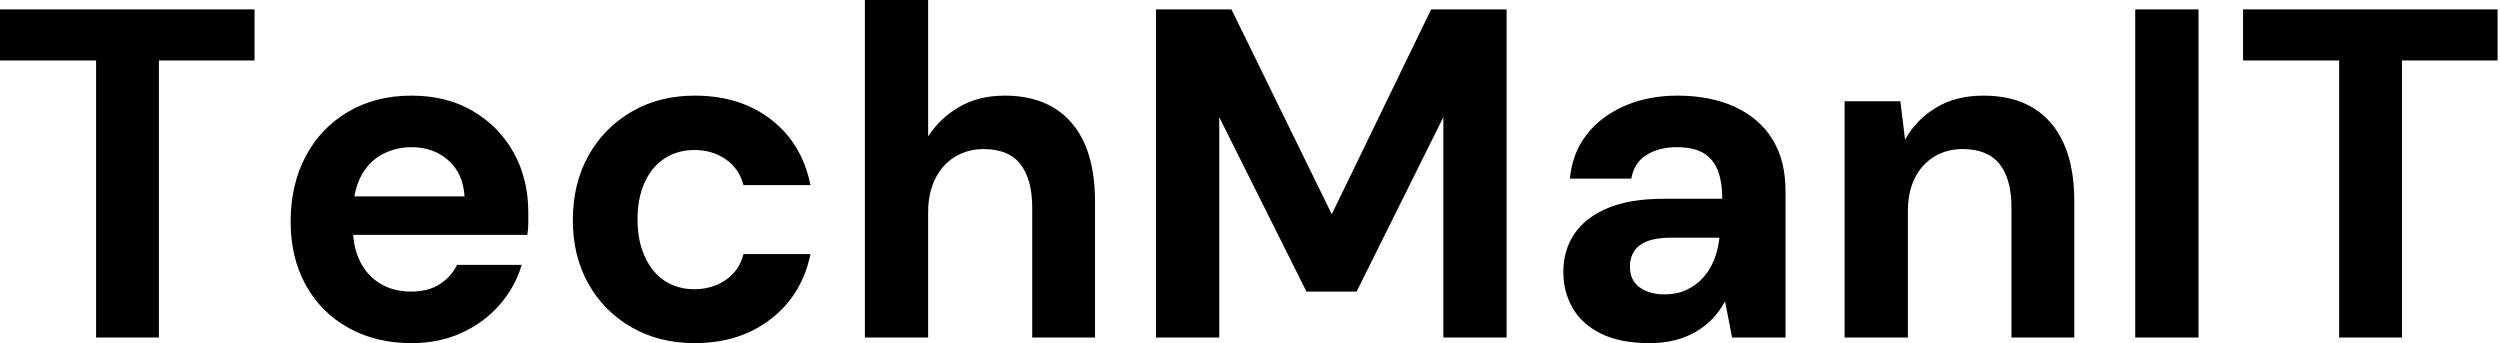 <svg baseProfile="full" height="28" version="1.1" viewBox="0 0 204 28" width="204" xmlns="http://www.w3.org/2000/svg" xmlns:ev="http://www.w3.org/2001/xml-events" xmlns:xlink="http://www.w3.org/1999/xlink"><defs /><g><path d="M8.874 27.541V4.934H1.033V0.765H21.803V4.934H14.0V27.541Z M34.617 28Q31.71 28 29.473 26.757Q27.235 25.514 25.992 23.276Q24.749 21.038 24.749 18.093Q24.749 15.071 25.973 12.757Q27.197 10.443 29.434 9.123Q31.672 7.803 34.617 7.803Q37.486 7.803 39.628 9.066Q41.77 10.328 42.956 12.47Q44.142 14.612 44.142 17.328Q44.142 17.71 44.142 18.189Q44.142 18.667 44.066 19.164H28.421V16.027H38.94Q38.825 14.153 37.62 13.082Q36.415 12.011 34.617 12.011Q33.317 12.011 32.208 12.604Q31.098 13.197 30.467 14.421Q29.836 15.645 29.836 17.519V18.628Q29.836 20.197 30.429 21.363Q31.022 22.53 32.093 23.161Q33.164 23.792 34.579 23.792Q35.995 23.792 36.932 23.18Q37.869 22.568 38.328 21.612H43.607Q43.071 23.41 41.809 24.863Q40.546 26.317 38.71 27.158Q36.874 28 34.617 28Z M57.721 28Q54.814 28 52.557 26.699Q50.301 25.399 49.038 23.142Q47.776 20.885 47.776 17.978Q47.776 14.995 49.038 12.719Q50.301 10.443 52.557 9.123Q54.814 7.803 57.721 7.803Q61.432 7.803 63.956 9.754Q66.481 11.705 67.169 15.109H61.699Q61.355 13.77 60.265 13.005Q59.175 12.24 57.683 12.24Q56.344 12.24 55.292 12.91Q54.24 13.579 53.648 14.861Q53.055 16.142 53.055 17.902Q53.055 19.24 53.399 20.292Q53.743 21.344 54.355 22.09Q54.967 22.836 55.828 23.219Q56.689 23.601 57.683 23.601Q58.678 23.601 59.5 23.257Q60.322 22.913 60.896 22.281Q61.47 21.65 61.699 20.732H67.169Q66.481 24.06 63.937 26.03Q61.393 28 57.721 28Z M71.607 27.541V0.0H76.77V11.131Q77.727 9.639 79.314 8.721Q80.902 7.803 83.005 7.803Q85.415 7.803 87.06 8.817Q88.705 9.831 89.546 11.743Q90.388 13.656 90.388 16.486V27.541H85.262V16.945Q85.262 14.65 84.306 13.407Q83.35 12.164 81.284 12.164Q80.022 12.164 78.989 12.776Q77.956 13.388 77.363 14.555Q76.77 15.721 76.77 17.328V27.541Z M95.361 27.541V0.765H101.519L109.705 17.481L117.814 0.765H123.973V27.541H118.809V9.563L111.732 23.792H107.639L100.525 9.563V27.541Z M135.639 28Q133.23 28 131.661 27.216Q130.093 26.432 129.347 25.112Q128.601 23.792 128.601 22.186Q128.601 20.426 129.5 19.087Q130.399 17.749 132.216 16.984Q134.033 16.219 136.787 16.219H141.568Q141.568 14.803 141.186 13.866Q140.803 12.929 140.0 12.47Q139.197 12.011 137.858 12.011Q136.404 12.011 135.391 12.642Q134.377 13.273 134.148 14.574H129.137Q129.328 12.508 130.495 10.997Q131.661 9.486 133.593 8.645Q135.525 7.803 137.896 7.803Q140.612 7.803 142.601 8.721Q144.59 9.639 145.661 11.361Q146.732 13.082 146.732 15.607V27.541H142.372L141.798 24.596Q141.377 25.361 140.803 25.973Q140.23 26.585 139.464 27.044Q138.699 27.503 137.743 27.751Q136.787 28 135.639 28ZM136.863 24.022Q137.858 24.022 138.642 23.658Q139.426 23.295 140.0 22.664Q140.574 22.033 140.899 21.21Q141.224 20.388 141.339 19.432V19.393H137.399Q136.213 19.393 135.467 19.68Q134.721 19.967 134.377 20.503Q134.033 21.038 134.033 21.727Q134.033 22.492 134.377 22.989Q134.721 23.486 135.372 23.754Q136.022 24.022 136.863 24.022Z M151.552 27.541V8.262H156.104L156.486 11.399Q157.366 9.792 158.992 8.798Q160.617 7.803 162.874 7.803Q165.284 7.803 166.929 8.798Q168.574 9.792 169.434 11.705Q170.295 13.617 170.295 16.41V27.541H165.169V16.907Q165.169 14.612 164.194 13.388Q163.219 12.164 161.191 12.164Q159.891 12.164 158.877 12.776Q157.863 13.388 157.29 14.516Q156.716 15.645 156.716 17.251V27.541Z M175.268 27.541V0.765H180.432V27.541Z M191.907 27.541V4.934H184.066V0.765H204.836V4.934H197.033V27.541Z " fill="rgb(0,0,0)" transform="translate(-1.033, 0)" /></g></svg>